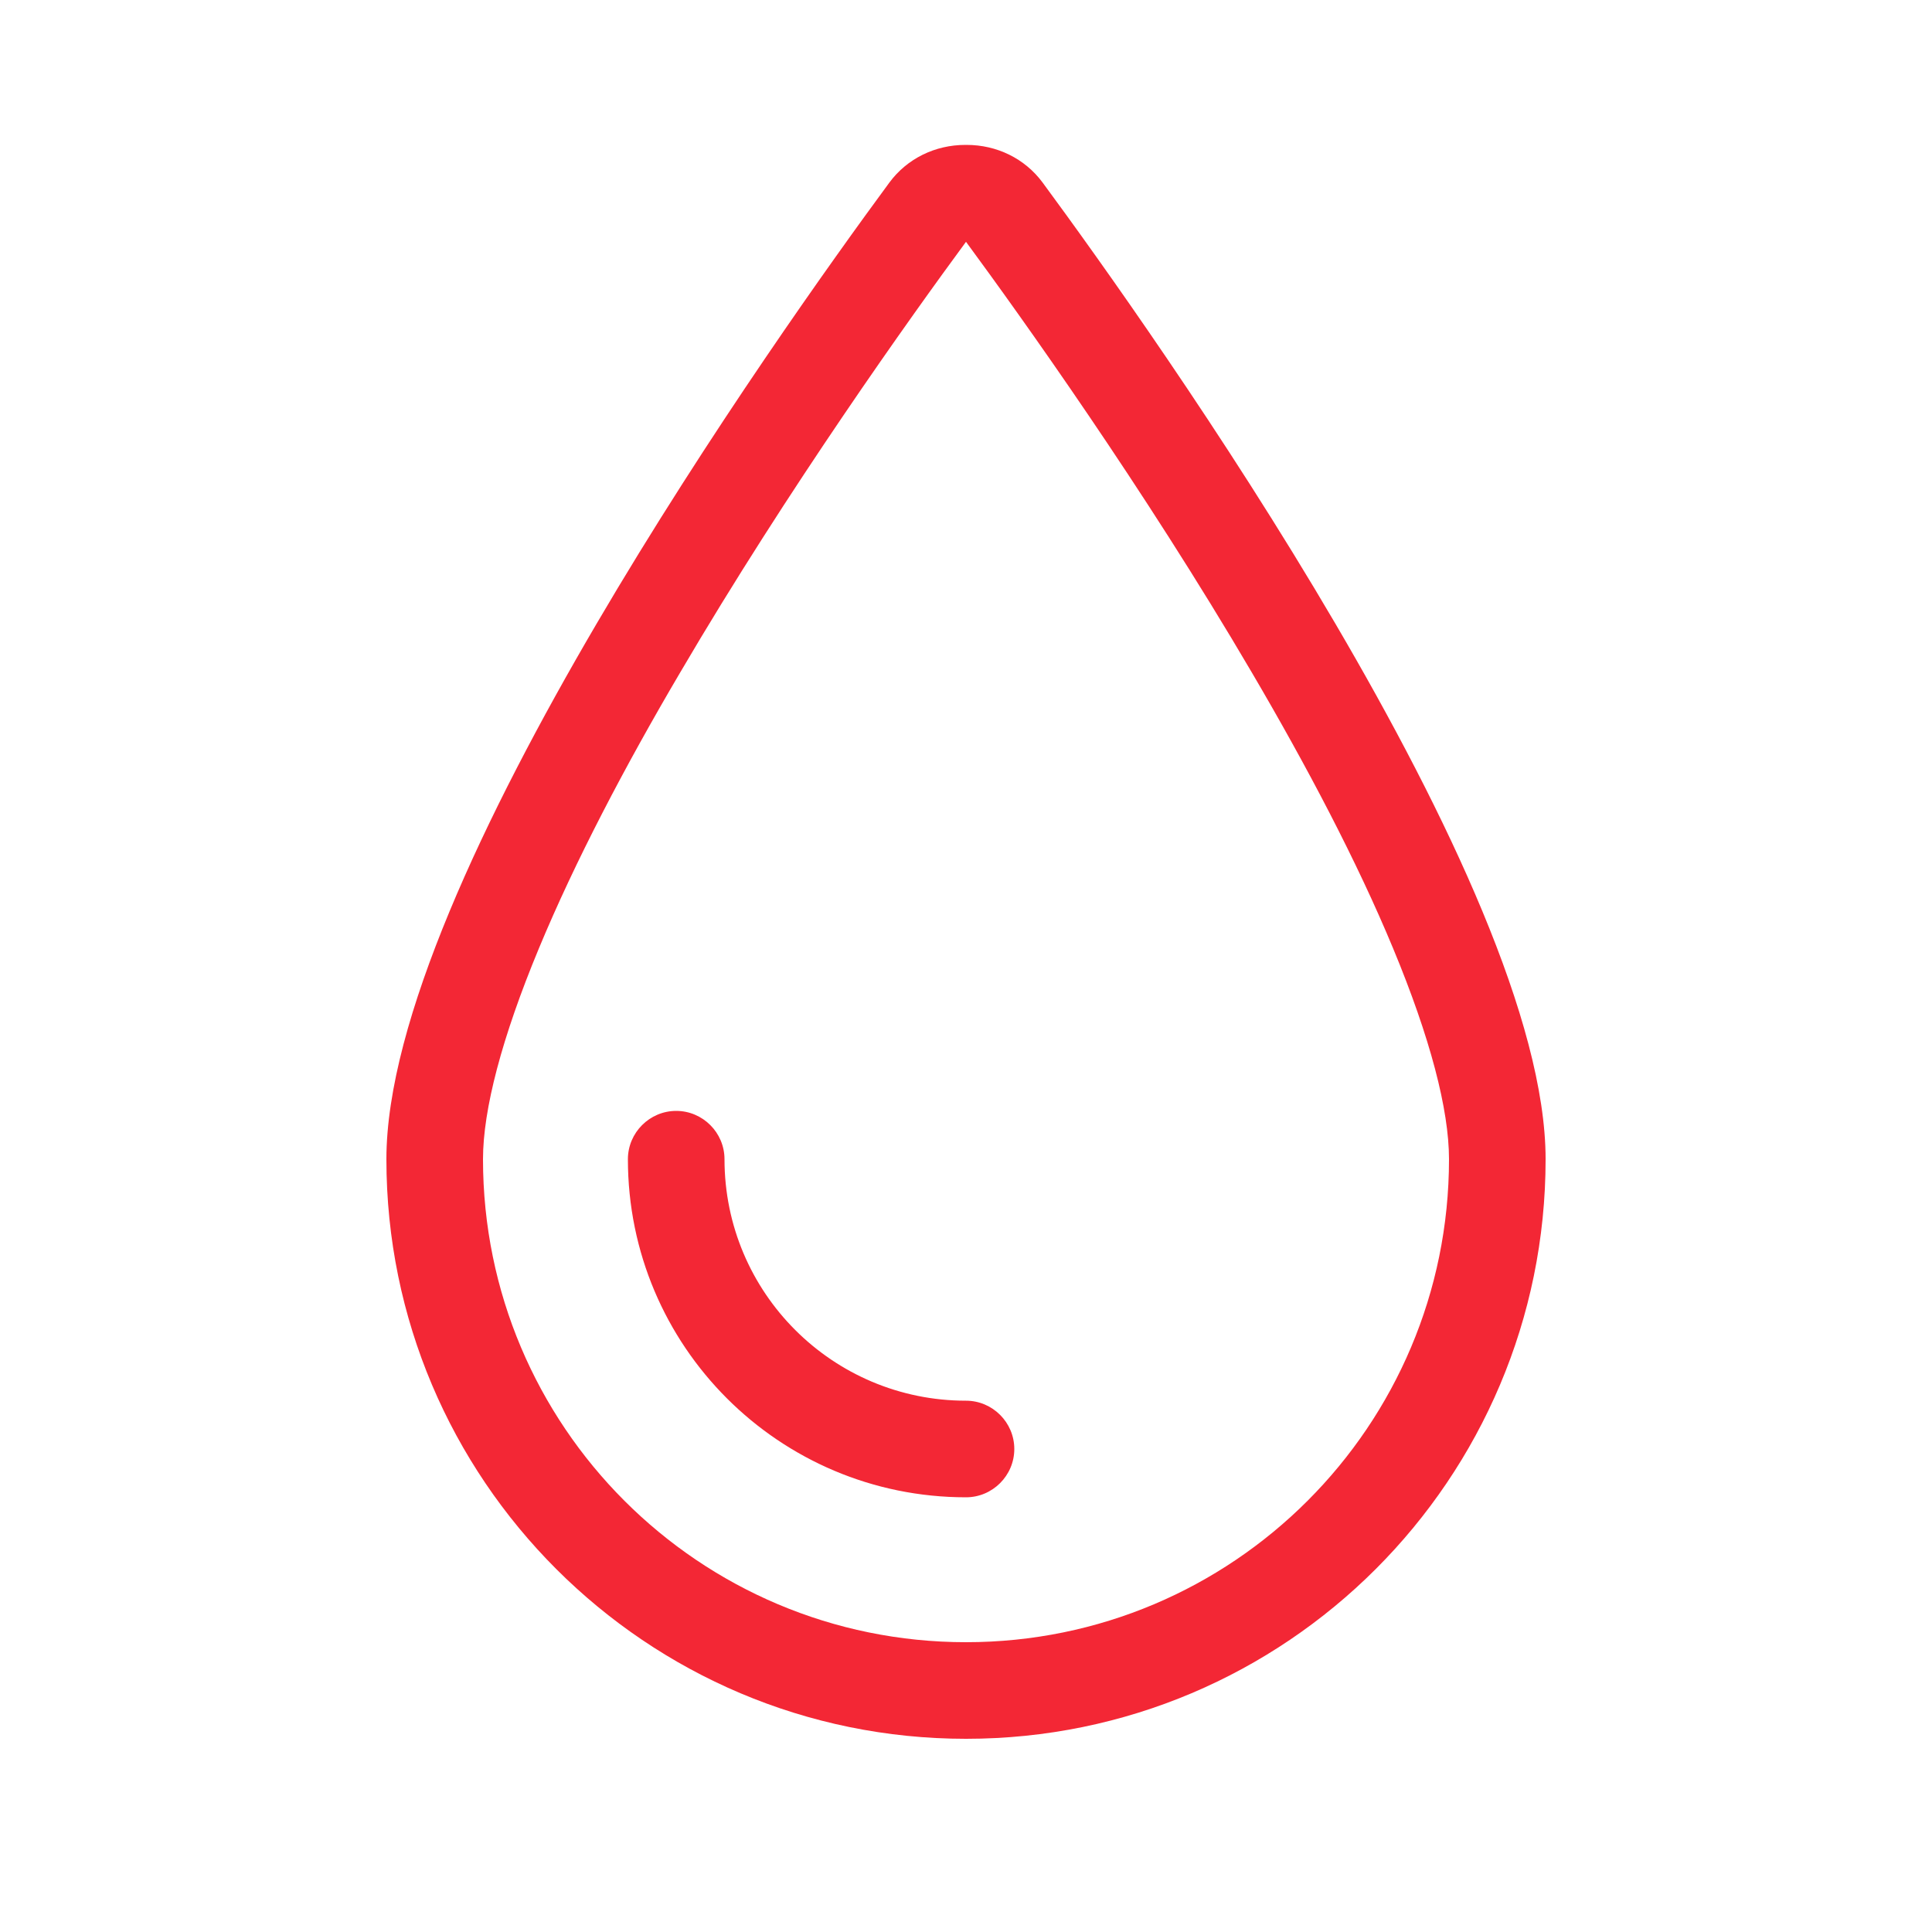 <svg xmlns="http://www.w3.org/2000/svg" viewBox="0 0 640 640" fill="#f32735"><!--!Font Awesome Pro 7.0.0 by @fontawesome - https://fontawesome.com License - https://fontawesome.com/license (Commercial License) Copyright 2025 Fonticons, Inc.--><path d="M320 544C231.6 544 160 472.4 160 384C160 367.6 166.2 343.8 178.5 314.2C190.5 285.3 207.1 253.7 225.3 222.8C261.3 161.4 301.9 104.7 320 80.1C338.1 104.7 378.7 161.4 414.7 222.8C432.9 253.8 449.5 285.3 461.5 314.2C473.8 343.8 480 367.6 480 384C480 472.4 408.4 544 320 544zM128 384C128 490 214 576 320 576C426 576 512 490 512 384C512 292.8 381.8 109.9 345.4 60.5C339.5 52.5 330.2 48 320.2 48L319.8 48C309.8 48 300.5 52.5 294.6 60.5C258.2 109.9 128 292.8 128 384zM240 384C240 375.2 232.8 368 224 368C215.2 368 208 375.2 208 384C208 445.9 258.1 496 320 496C328.8 496 336 488.8 336 480C336 471.2 328.8 464 320 464C275.8 464 240 428.2 240 384z"/></svg>